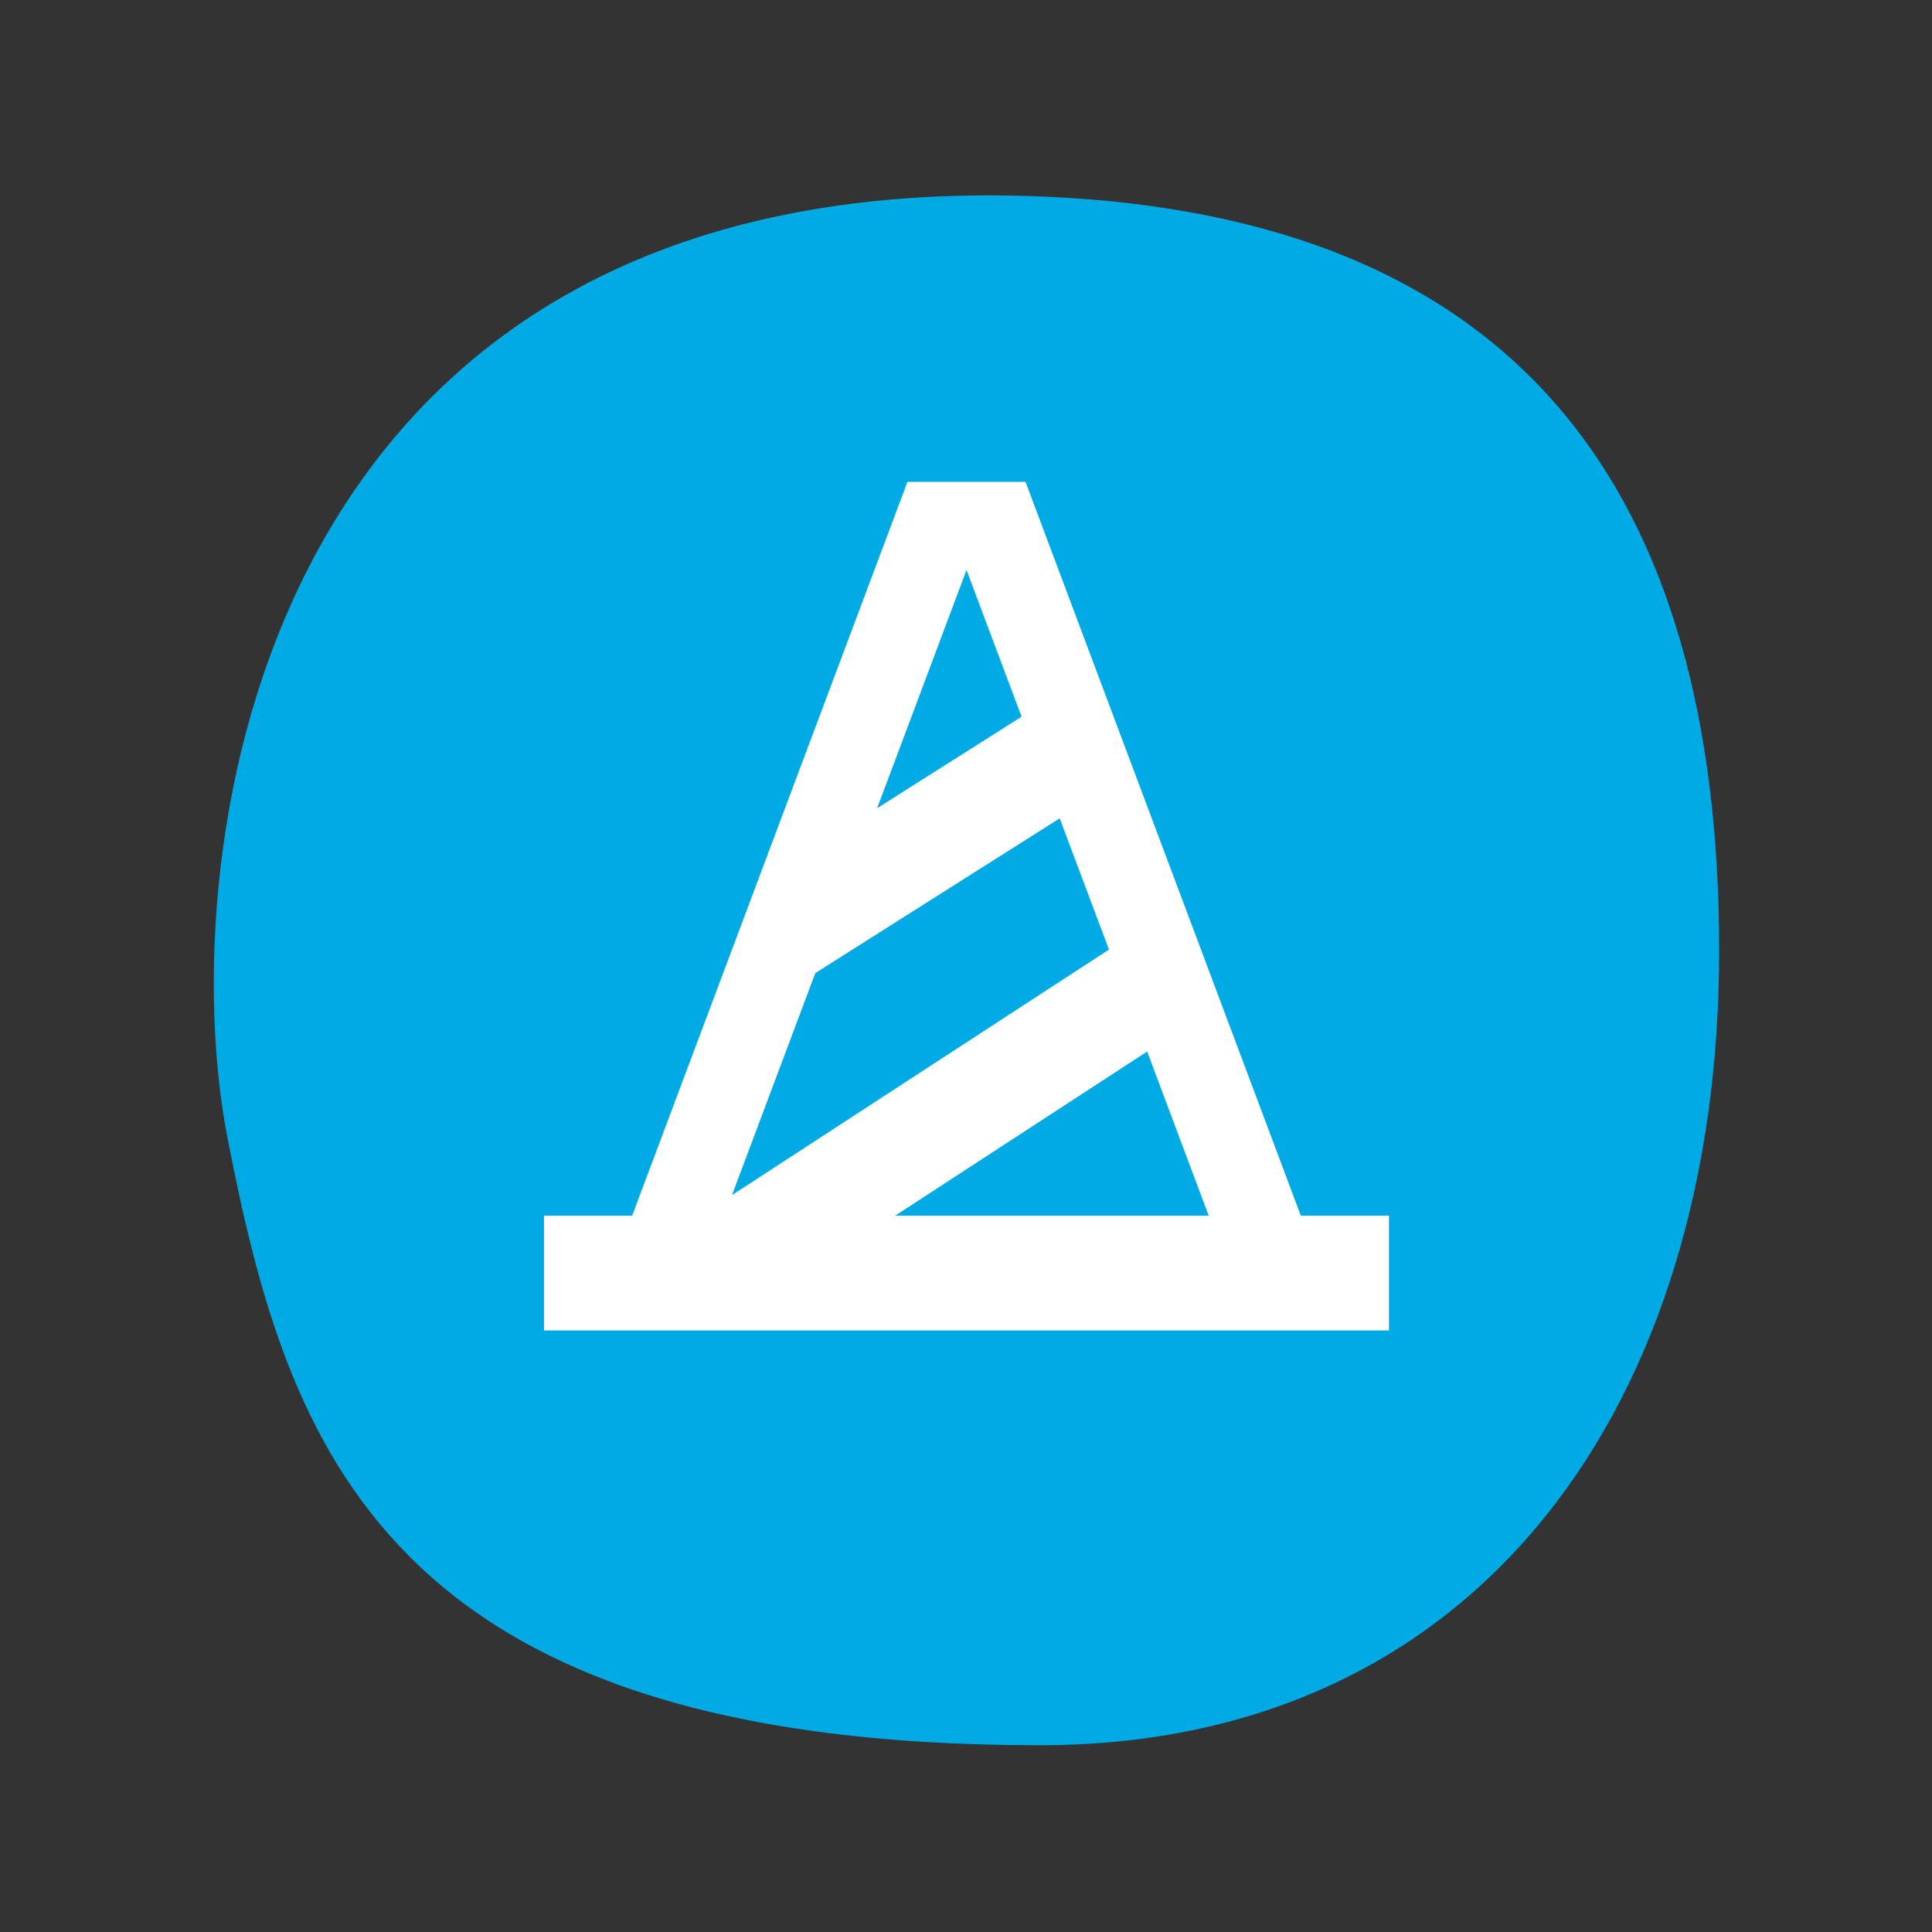 <?xml version="1.0" encoding="utf-8"?>
<!-- Generator: Adobe Illustrator 24.0.3, SVG Export Plug-In . SVG Version: 6.00 Build 0)  -->
<svg version="1.1" id="Calque_1" xmlns="http://www.w3.org/2000/svg" xmlns:xlink="http://www.w3.org/1999/xlink" x="0px" y="0px"
	 viewBox="0 0 300 300" style="enable-background:new 0 0 300 300;" xml:space="preserve">
<rect x="0" y="0" width="300" height="300" fill="#333333" stroke="none"/>
<style type="text/css">
	.st0{fill:#00AAE5;}
	.st1{fill:#FFFFFF;}
	.st2{fill:#FFFDFE;}
	.st3{fill:#FFFFFF;stroke:#FFFFFF;stroke-width:0.25;stroke-miterlimit:10;}
	.st4{fill:#FFFFFF;stroke:#FFFFFF;stroke-width:0.75;stroke-miterlimit:10;}
	.st5{fill:#FFFFFF;stroke:#FFFFFF;stroke-width:0.5;stroke-miterlimit:10;}
</style>
<path class="st0" d="M161.98,30.52c73.86,3.11,104.97,45.56,104.97,117.12c0,69.75-36.81,123.33-105.46,123.36
	c-102.15,0.04-116.86-46.75-126.15-94.22C26.71,132.68,39.47,25.36,161.98,30.52z"/>
<path class="st1" d="M201.99,188.77L159.24,74.82h-4.03h-10.27h-4.03L98.16,188.77H84.47v17.82h131.21v-17.82H201.99z
	 M178.13,163.28l9.56,25.49H139L178.13,163.28z M113.66,185.58l12.94-34.48l37.95-24.03l7.65,20.38L113.66,185.58z M150.08,88.51
	l8.55,22.78L136.2,125.5L150.08,88.51z"/>
</svg>

